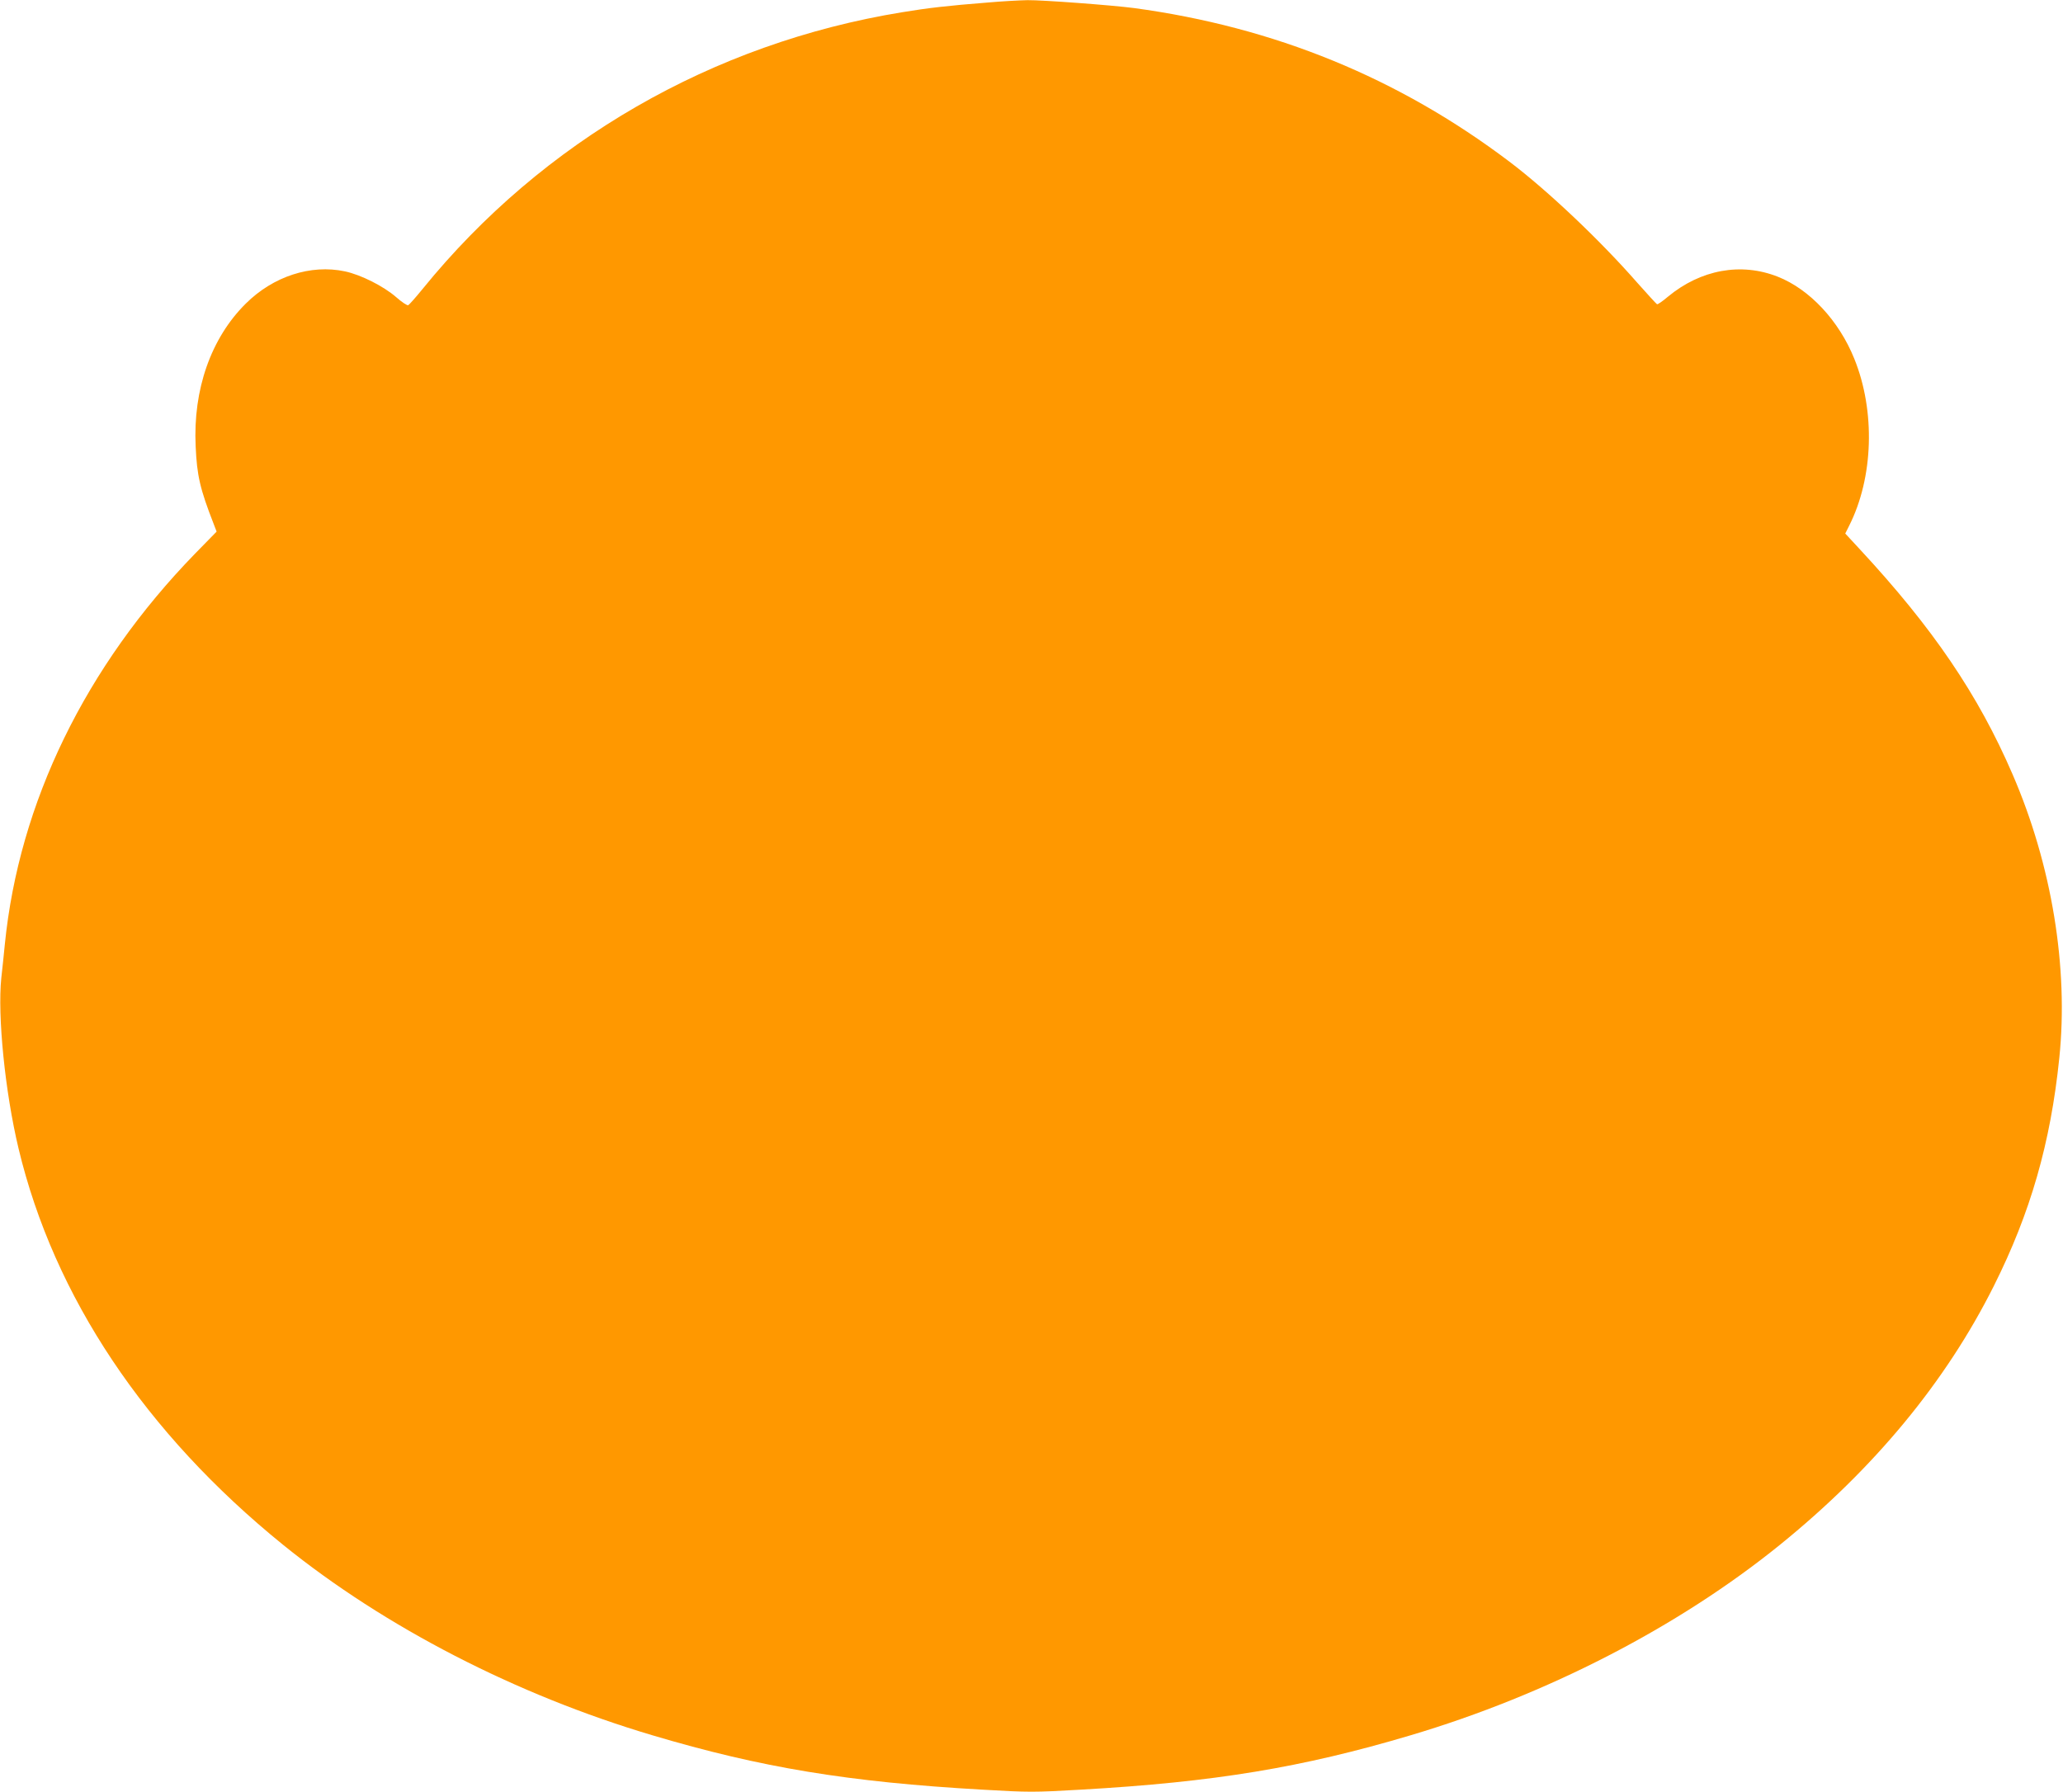 <?xml version="1.0" standalone="no"?>
<!DOCTYPE svg PUBLIC "-//W3C//DTD SVG 20010904//EN"
 "http://www.w3.org/TR/2001/REC-SVG-20010904/DTD/svg10.dtd">
<svg version="1.0" xmlns="http://www.w3.org/2000/svg"
 width="1280pt" height="1112pt" viewBox="0 0 1280 1112"
 preserveAspectRatio="xMidYMid meet">
<g transform="translate(0,1112) scale(0.1,-0.1)"
fill="#ff9800" stroke="none">
<path d="M6125 11104 c-241 -19 -365 -33 -528 -60 -1177 -192 -2229 -799
-2974 -1716 -43 -53 -84 -99 -90 -102 -7 -3 -41 20 -75 50 -78 68 -219 139
-318 160 -212 45 -445 -31 -615 -200 -216 -214 -328 -533 -311 -886 8 -182 27
-264 112 -482 l18 -47 -135 -138 c-679 -699 -1091 -1544 -1179 -2423 -6 -58
-15 -152 -22 -210 -24 -233 23 -705 107 -1057 220 -920 786 -1767 1643 -2461
629 -509 1445 -930 2291 -1181 672 -200 1216 -290 2044 -337 293 -17 321 -17
615 0 827 47 1371 137 2043 337 846 251 1662 672 2291 1181 587 475 1031 1013
1329 1608 227 453 352 887 406 1414 58 561 -46 1197 -290 1761 -213 494 -495
909 -950 1399 l-88 95 24 48 c151 299 164 711 32 1037 -95 236 -277 431 -475
509 -228 90 -478 44 -681 -124 -33 -28 -63 -49 -68 -47 -4 2 -59 62 -122 133
-230 263 -556 572 -794 752 -688 520 -1458 835 -2329 953 -138 18 -567 50
-661 49 -49 -1 -162 -7 -250 -15z"/>
</g>
</svg>
